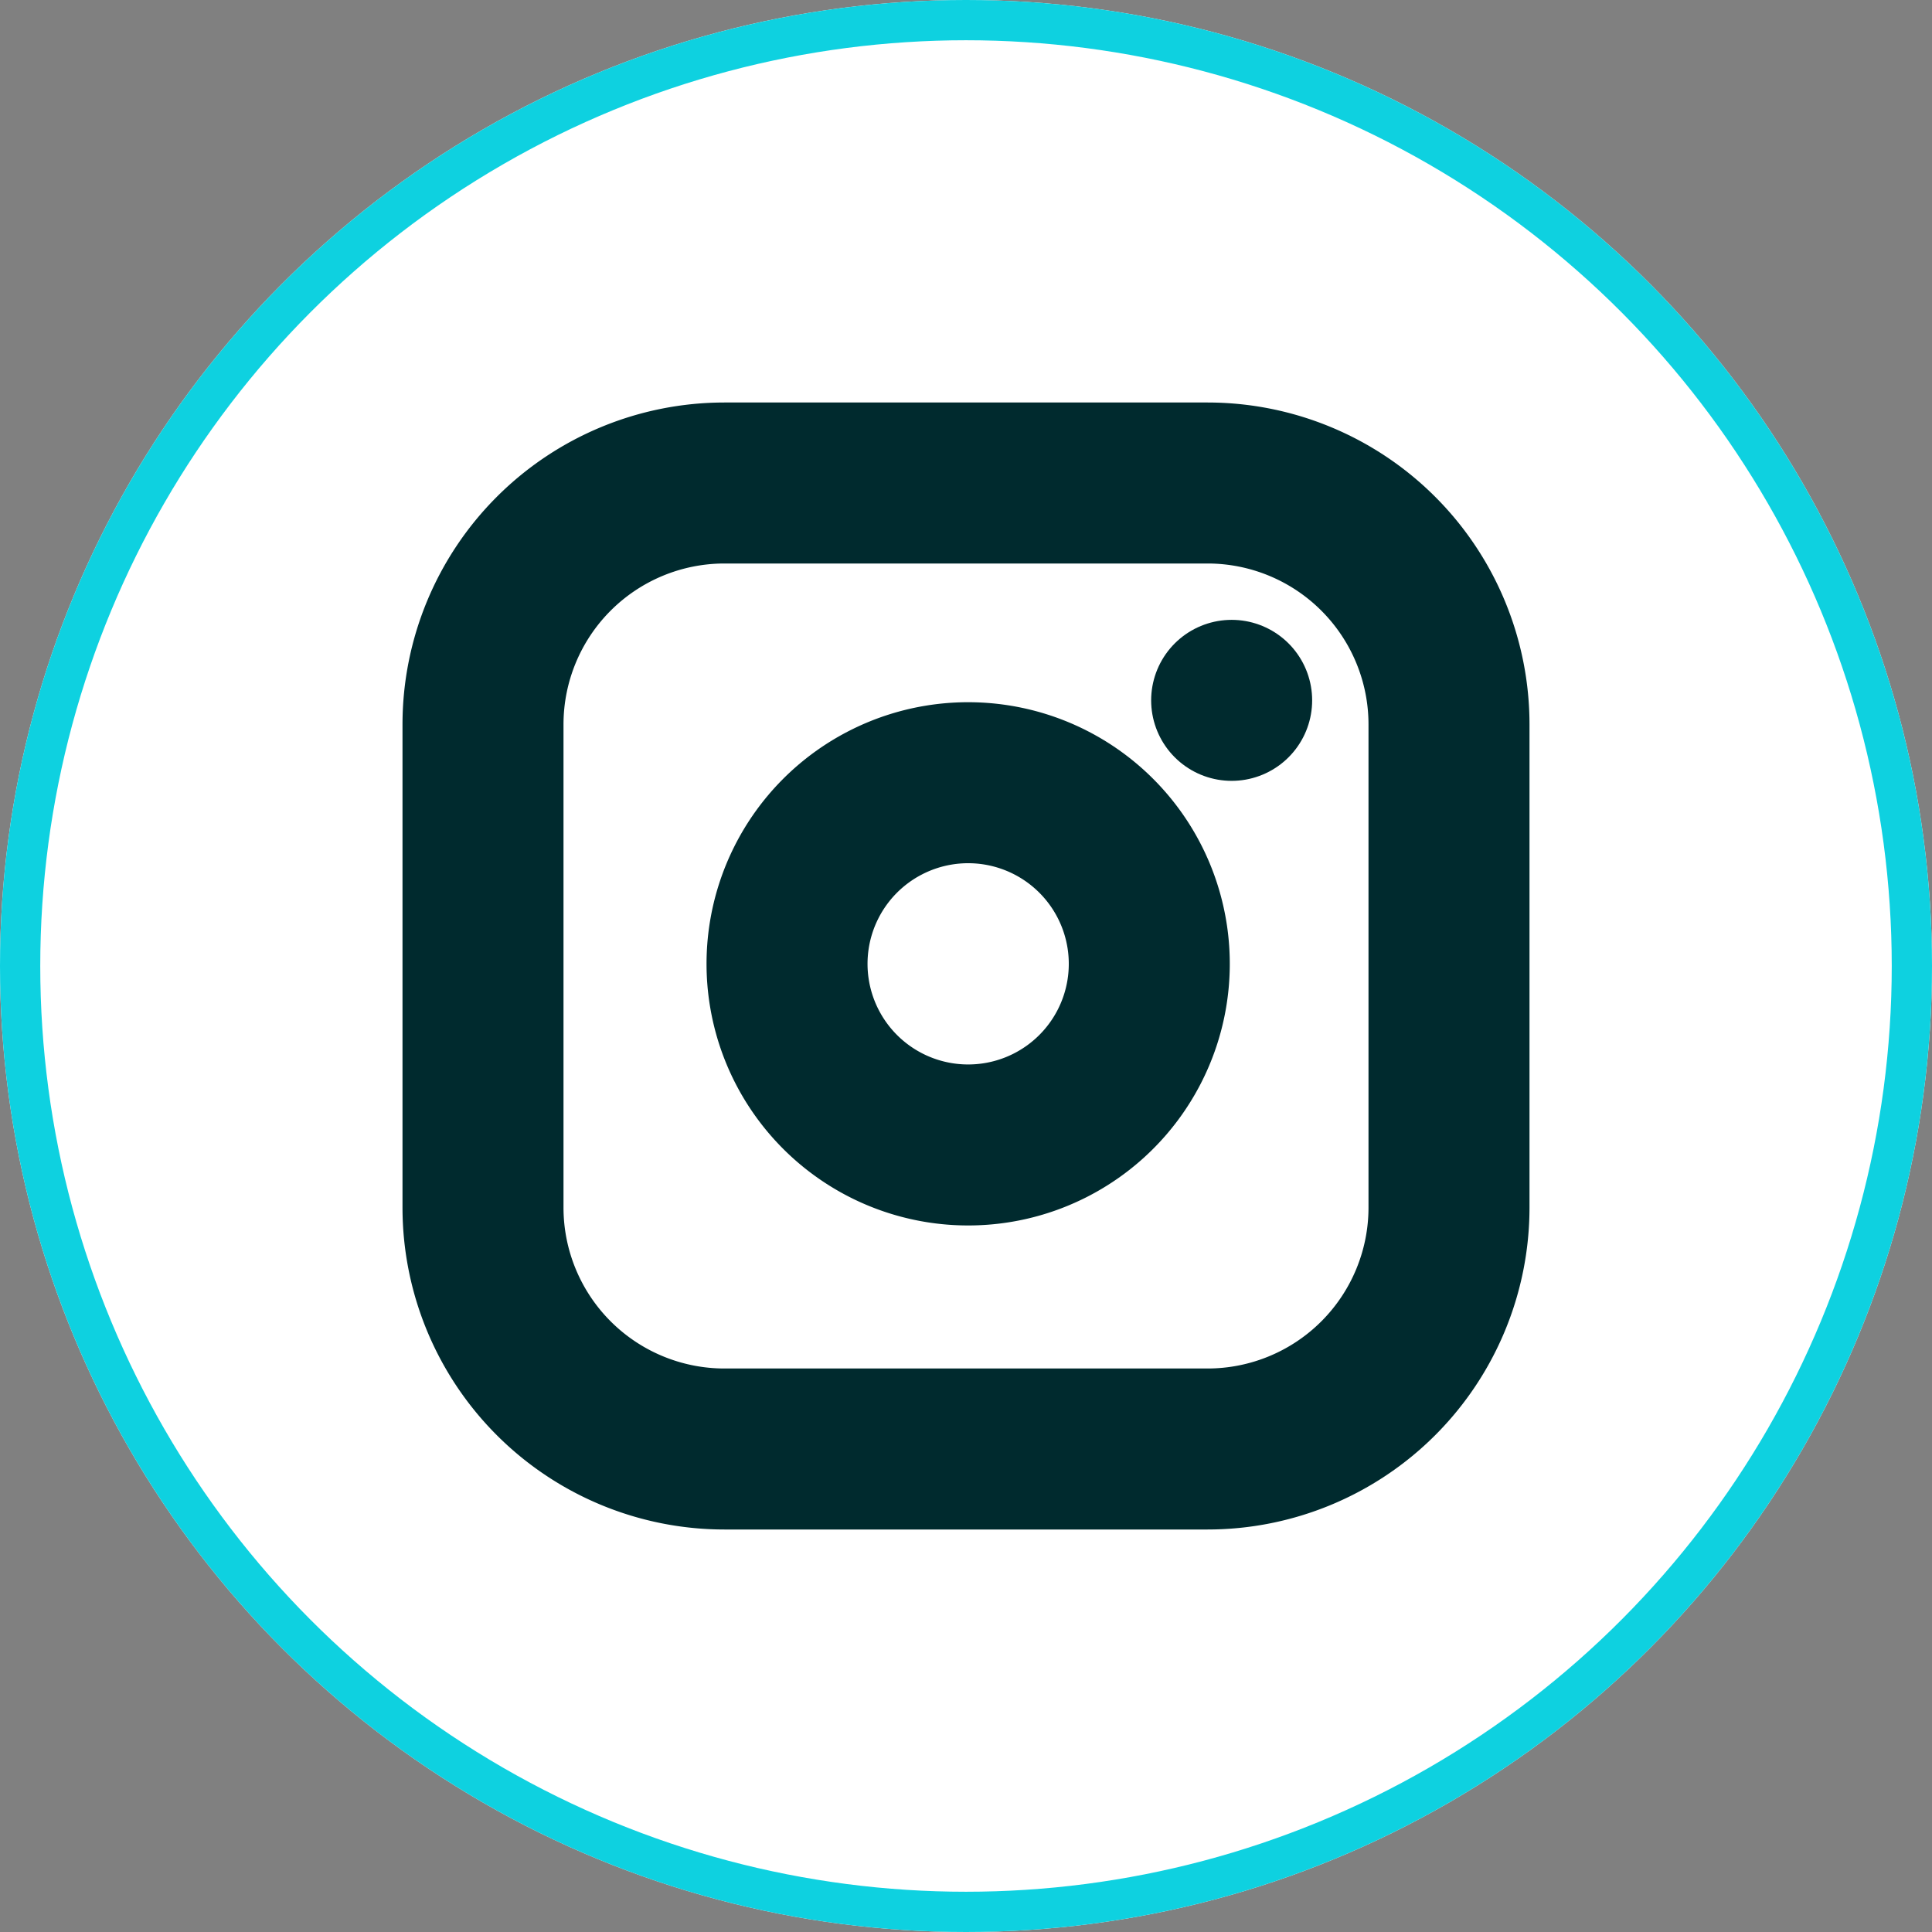 <svg xmlns="http://www.w3.org/2000/svg" width="48" height="48" viewBox="0 0 48 48"><rect x="0" y="0" width="48" height="48" fill="#808080" stroke="none"/><defs><style>.a{fill:#fff;stroke:#0ed1e0;}.b,.d{fill:none;}.b{stroke:#002a2e;stroke-linecap:round;stroke-linejoin:round;stroke-width:4px;}.c{stroke:none;}</style></defs><g transform="translate(-448 -1400)"><g class="a" transform="translate(448 1400)"><circle class="c" cx="24" cy="24" r="24"/><circle class="d" cx="24" cy="24" r="23.5"/></g><g transform="translate(460 1412)"><path class="b" d="M9,3H21a6,6,0,0,1,6,6V21a6,6,0,0,1-6,6H9a6,6,0,0,1-6-6V9A6,6,0,0,1,9,3Z" transform="translate(-3 -3)"/><path class="b" d="M21.016,15.775a4.5,4.5,0,1,1-3.791-3.791,4.5,4.5,0,0,1,3.791,3.791Z" transform="translate(-4.511 -4.489)"/><path class="b" d="M26.25,9.75h0" transform="translate(-7.65 -4.35)"/></g></g></svg>